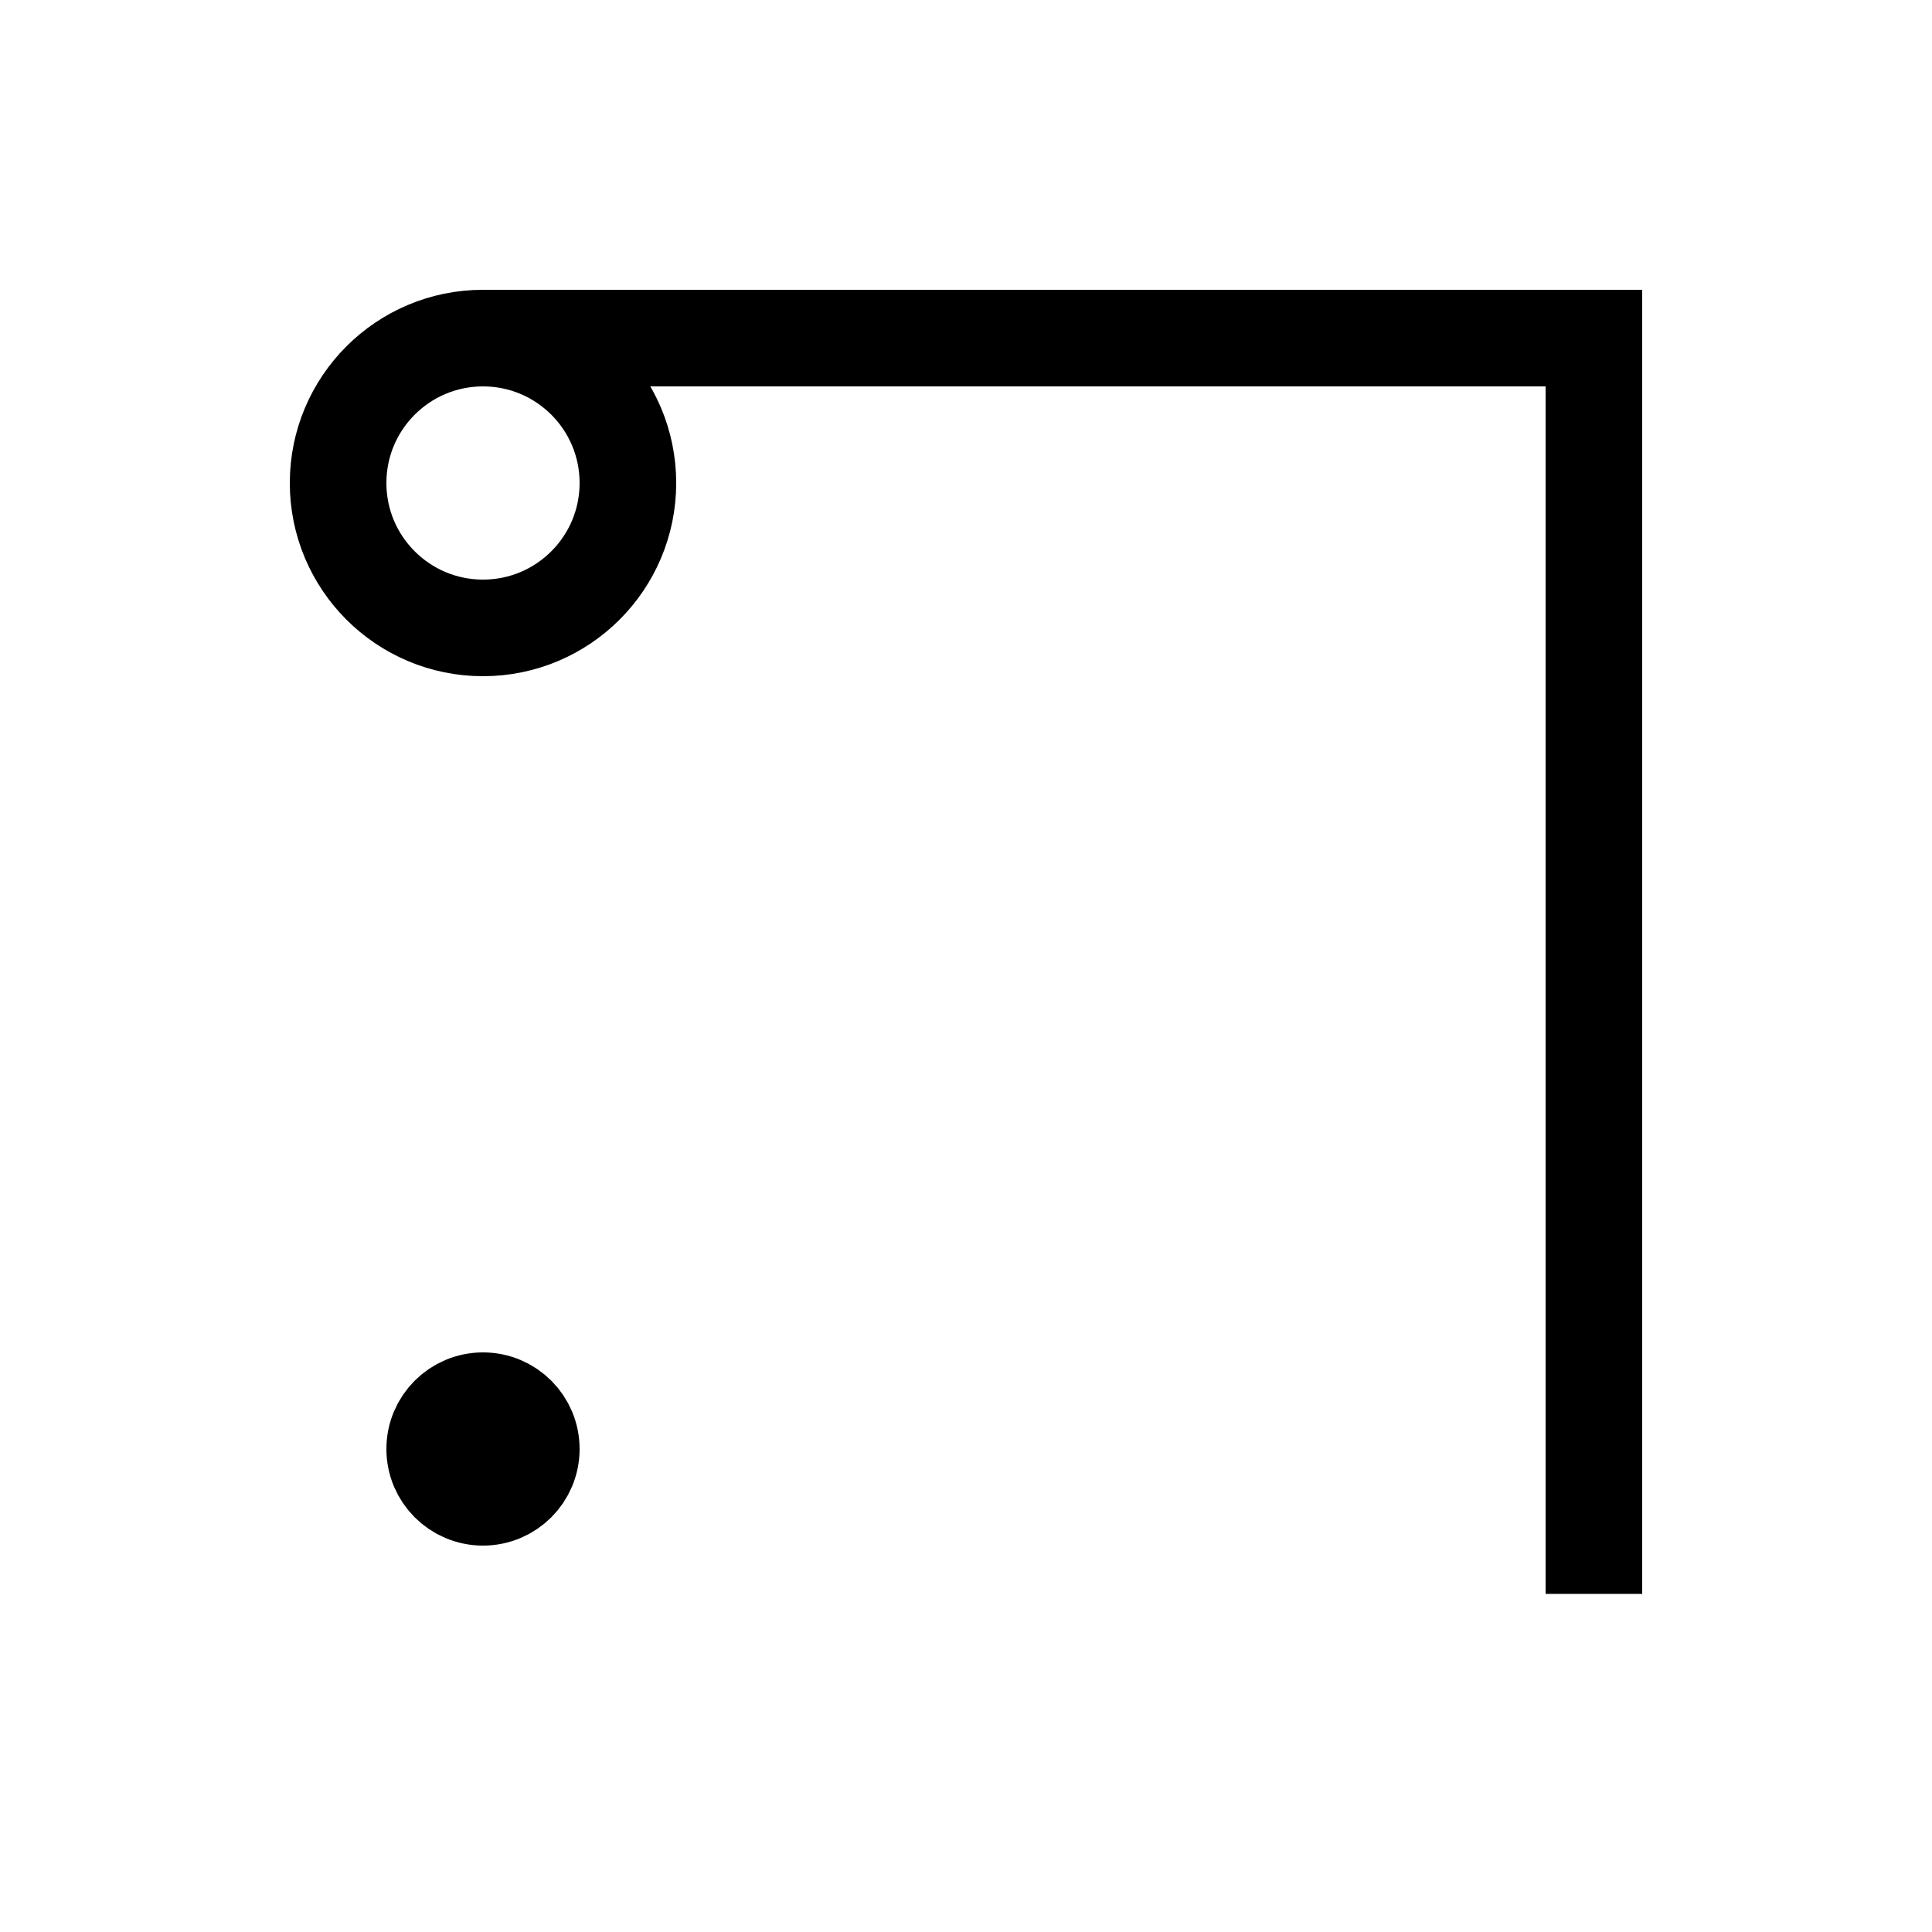 <svg width="200" height="200" xmlns="http://www.w3.org/2000/svg">
<g stroke="black" stroke-width="10" fill="none">
 <circle cy="50" cx="50" r="15"/>
 <circle cy="150" cx="50" r="5"/>
 <path d="M50,35 H165 V165"/>
</g>
</svg>